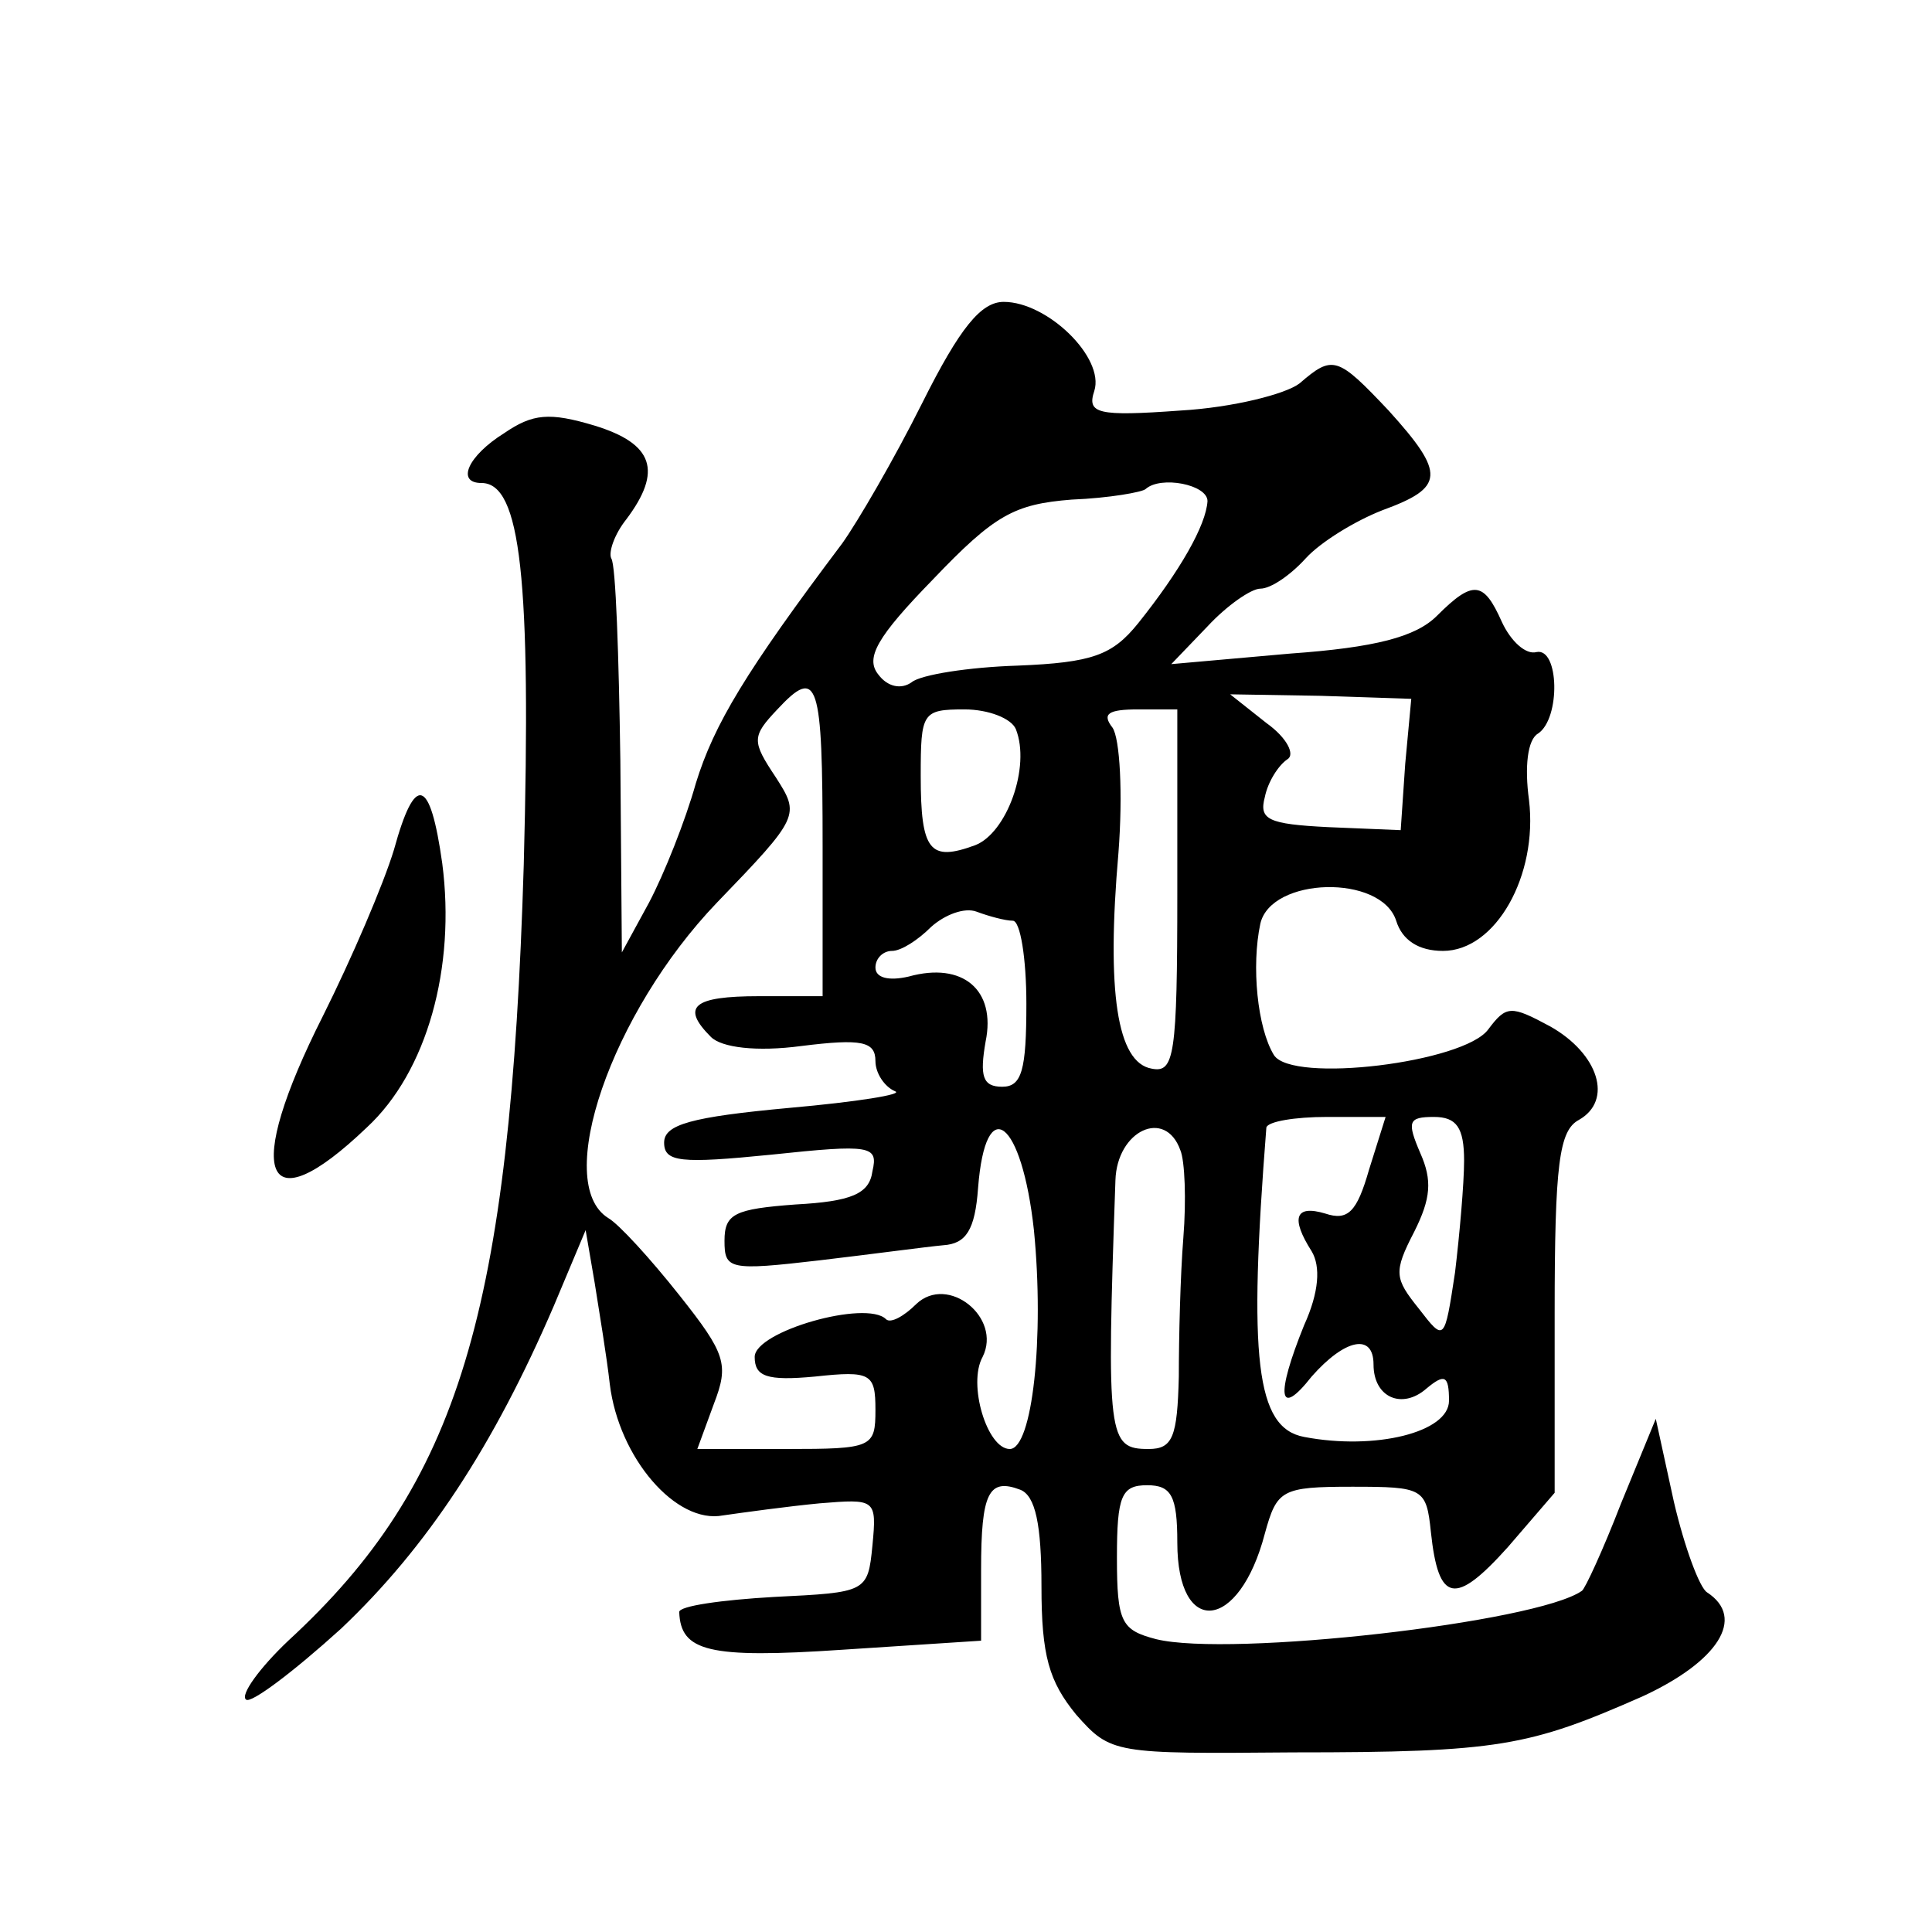 <?xml version="1.0" standalone="no"?>
<!DOCTYPE svg PUBLIC "-//W3C//DTD SVG 20010904//EN"
 "http://www.w3.org/TR/2001/REC-SVG-20010904/DTD/svg10.dtd">
<svg version="1.0" xmlns="http://www.w3.org/2000/svg"
 width="128pt" height="128pt" viewBox="0 0 128 128"
 preserveAspectRatio="xMidYMid meet">
<g transform="translate(0,128) scale(0.1,-0.1)"
fill="#0" stroke="none">
<path d="M611 1013 c-19 -38 -43 -79 -53 -93 -64 -85 -85 -120 -97 -159 -7 -25
-21 -60 -31 -79 l-18 -33 -1 127 c-1 69 -3 130 -6 134 -2 4 2 16 10 26 24 32 18
50 -21 62 -30 9 -41 8 -60 -5 -24 -15 -32 -33 -15 -33 26 0 33 -63 28 -253 -9 -297
-43 -410 -156 -514 -19 -18 -32 -36 -28 -39 3 -3 31 18 63 47 57 54 101 121 141
214 l21 50 6 -35 c3 -19 8 -49 10 -67 6 -49 44 -93 75 -87 14 2 43 6 64 8 37 3
38 3 35 -28 -3 -31 -4 -31 -65 -34 -35 -2 -63 -6 -63 -10 1 -26 19 -31 108 -25
l92 6 0 47 c0 51 5 61 26 53 10 -4 14 -23 14 -64 0 -46 5 -63 23 -85 23 -26 25
-26 144 -25 136 0 156 4 231 37 50 23 69 52 43 69 -5 3 -15 30 -22 60 l-12 55 -23
-56 c-12 -31 -24 -57 -26 -58 -30 -21 -233 -44 -282 -32 -23 6 -26 11 -26 54 0
41 3 48 20 48 16 0 20 -7 20 -38 0 -63 41 -59 58 6 8 29 11 31 58 31 47 0 49 -1
52 -30 5 -47 16 -49 51 -10 l31 36 0 119 c0 99 3 121 16 128 23 13 13 44 -19 62
-26 14 -29 14 -41 -2 -16 -22 -130 -36 -142 -17 -11 18 -15 59 -9 87 7 31 80 33
90 2 4 -13 15 -20 31 -20 35 0 63 50 57 100 -3 22 -1 40 6 44 15 10 14 57 -1 54
-7 -2 -17 7 -23 20 -12 27 -19 28 -43 4 -14 -14 -41 -21 -97 -25 l-79 -7 24 25
c13 14 29 25 35 25 7 0 20 9 30 20 10 11 33 25 51 32 41 15 42 24 4 66 -34 36 -37
37 -59 18 -9 -7 -44 -16 -79 -18 -55 -4 -62 -2 -57 13 7 22 -31 59 -60 59 -15 0
-29 -17 -54 -67z m189 -65 c-1 -16 -18 -46 -46 -81 -17 -21 -30 -26 -80 -28 -32
-1 -64 -6 -70 -11 -7 -5 -16 -3 -22 5 -9 11 -1 25 36 63 41 43 54 50 92 53 25 1
47 5 49 7 10 9 41 3 41 -8z m-255 -229 l0 -99 -42 0 c-44 0 -52 -7 -32 -27 7 -7
30 -10 60 -6 40 5 49 3 49 -10 0 -8 6 -17 13 -20 6 -2 -25 -7 -70 -11 -65 -6 -83
-11 -83 -23 0 -13 11 -14 71 -8 66 7 71 6 67 -11 -2 -15 -14 -20 -51 -22 -40 -3
-47 -6 -47 -24 0 -19 3 -20 63 -13 34 4 71 9 82 10 15 1 21 10 23 38 5 64 29 45
37 -28 7 -71 -1 -145 -16 -145 -15 0 -28 43 -18 61 13 26 -23 55 -44 35 -8 -8 -17
-13 -20 -10 -13 13 -87 -8 -87 -25 0 -13 8 -16 40 -13 37 4 40 2 40 -22 0 -25 -2
-26 -59 -26 l-59 0 11 30 c10 26 8 33 -23 72 -19 24 -40 47 -47 51 -37 23 2 136
72 209 55 57 55 58 39 83 -16 24 -16 27 1 45 27 29 30 19 30 -91z m386 55 l-3 -44
-48 2 c-40 2 -46 5 -42 20 2 10 9 21 15 25 5 3 0 14 -14 24 l-24 19 60 -1 60 -2
-4 -43z m-258 23 c10 -25 -6 -69 -27 -77 -30 -11 -36 -4 -36 46 0 42 1 44 29 44
16 0 31 -6 34 -13z m107 -108 c0 -109 -2 -120 -17 -117 -23 4 -30 51 -22 143 3
39 1 76 -4 83 -7 9 -3 12 17 12 l26 0 0 -121z m-109 -19 c5 0 9 -25 9 -55 0 -44
-3 -55 -16 -55 -13 0 -15 7 -11 30 7 34 -15 53 -51 43 -13 -3 -22 -1 -22 6 0 6
5 11 11 11 6 0 17 7 26 16 9 8 22 13 30 10 8 -3 19 -6 24 -6z m236 -165 c-8 -28
-14 -34 -29 -29 -20 6 -23 -3 -9 -25 6 -10 5 -27 -5 -49 -19 -47 -17 -62 5 -34
22 25 41 29 41 8 0 -22 19 -30 35 -16 12 10 15 9 15 -8 0 -21 -49 -33 -96 -24 -32
6 -37 52 -25 205 1 4 19 7 40 7 l39 0 -11 -35z m63 6 c0 -15 -3 -49 -6 -74 -7 -46
-7 -46 -24 -24 -16 20 -17 24 -3 51 11 22 12 34 4 52 -9 21 -8 24 9 24 15 0 20
-7 20 -29z m-188 7 c3 -7 4 -33 2 -58 -2 -25 -3 -66 -3 -92 -1 -40 -4 -48 -20 -48
-27 0 -28 7 -22 178 1 33 33 48 43 20z M261 717 c-7 -23 -28 -72 -47 -110 -53 -105
-40 -140 29 -74 40 37 59 106 50 175 -8 57 -18 60 -32 9z"/>
</g>
</svg>
